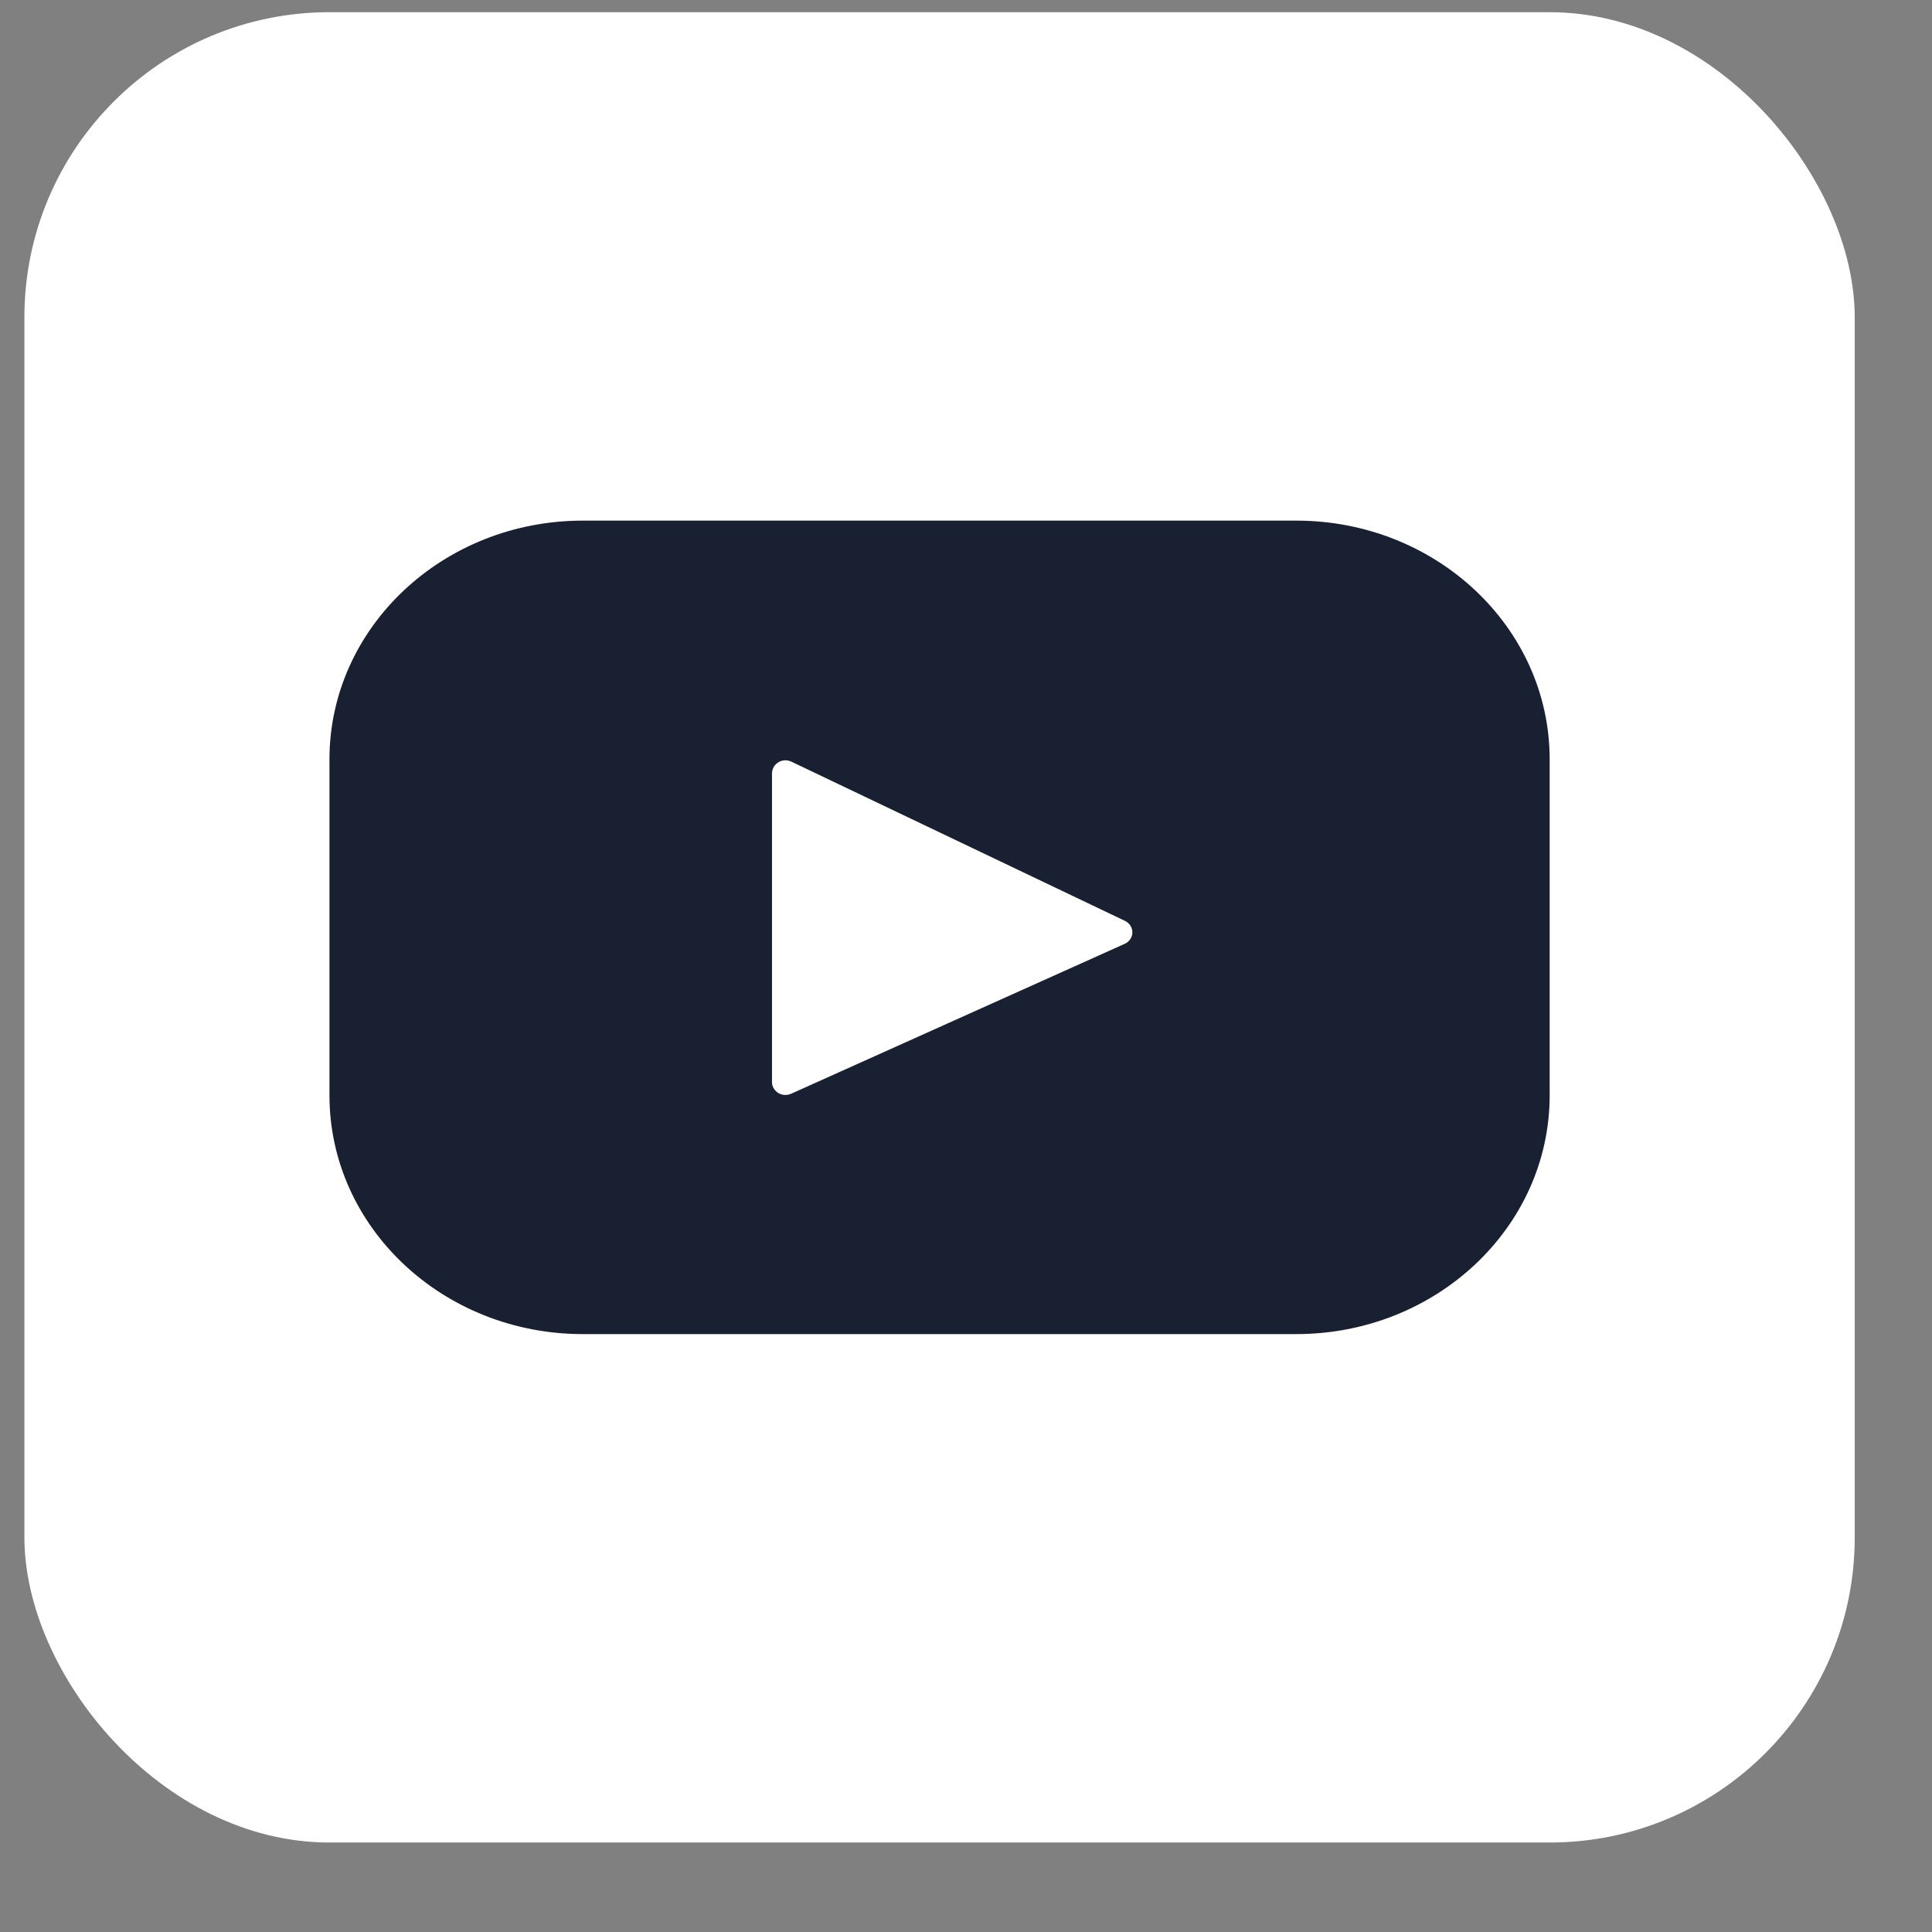 <svg width="19" height="19" viewBox="0 0 19 19" fill="none" xmlns="http://www.w3.org/2000/svg">
<rect x="0" y="0" width="19" height="19" fill="#808080" stroke="none"/>
<g clip-path="url(#clip0_1577_2037)">
<rect x="0.24" y="0.12" width="18" height="18" rx="3" fill="white"/>
<path d="M12.748 5.12H5.732C4.356 5.12 3.24 6.172 3.24 7.468V10.772C3.24 12.069 4.356 13.12 5.732 13.12H12.748C14.124 13.12 15.24 12.068 15.24 10.772V7.468C15.24 6.171 14.124 5.12 12.748 5.12ZM11.063 9.281L7.781 10.756C7.761 10.765 7.739 10.769 7.716 10.768C7.694 10.767 7.673 10.76 7.654 10.749C7.635 10.737 7.62 10.722 7.609 10.703C7.598 10.685 7.592 10.664 7.592 10.643V7.602C7.593 7.581 7.599 7.56 7.61 7.541C7.621 7.522 7.637 7.507 7.656 7.496C7.675 7.484 7.697 7.478 7.72 7.477C7.742 7.477 7.764 7.481 7.784 7.491L11.065 9.057C11.087 9.068 11.105 9.084 11.117 9.104C11.13 9.124 11.136 9.147 11.136 9.17C11.136 9.193 11.129 9.216 11.116 9.235C11.103 9.255 11.085 9.271 11.063 9.281Z" fill="#192031"/>
</g>
<defs>
<clipPath id="clip0_1577_2037">
<rect width="18" height="18" fill="white" transform="translate(0.24 0.12)"/>
</clipPath>
</defs>
</svg>
